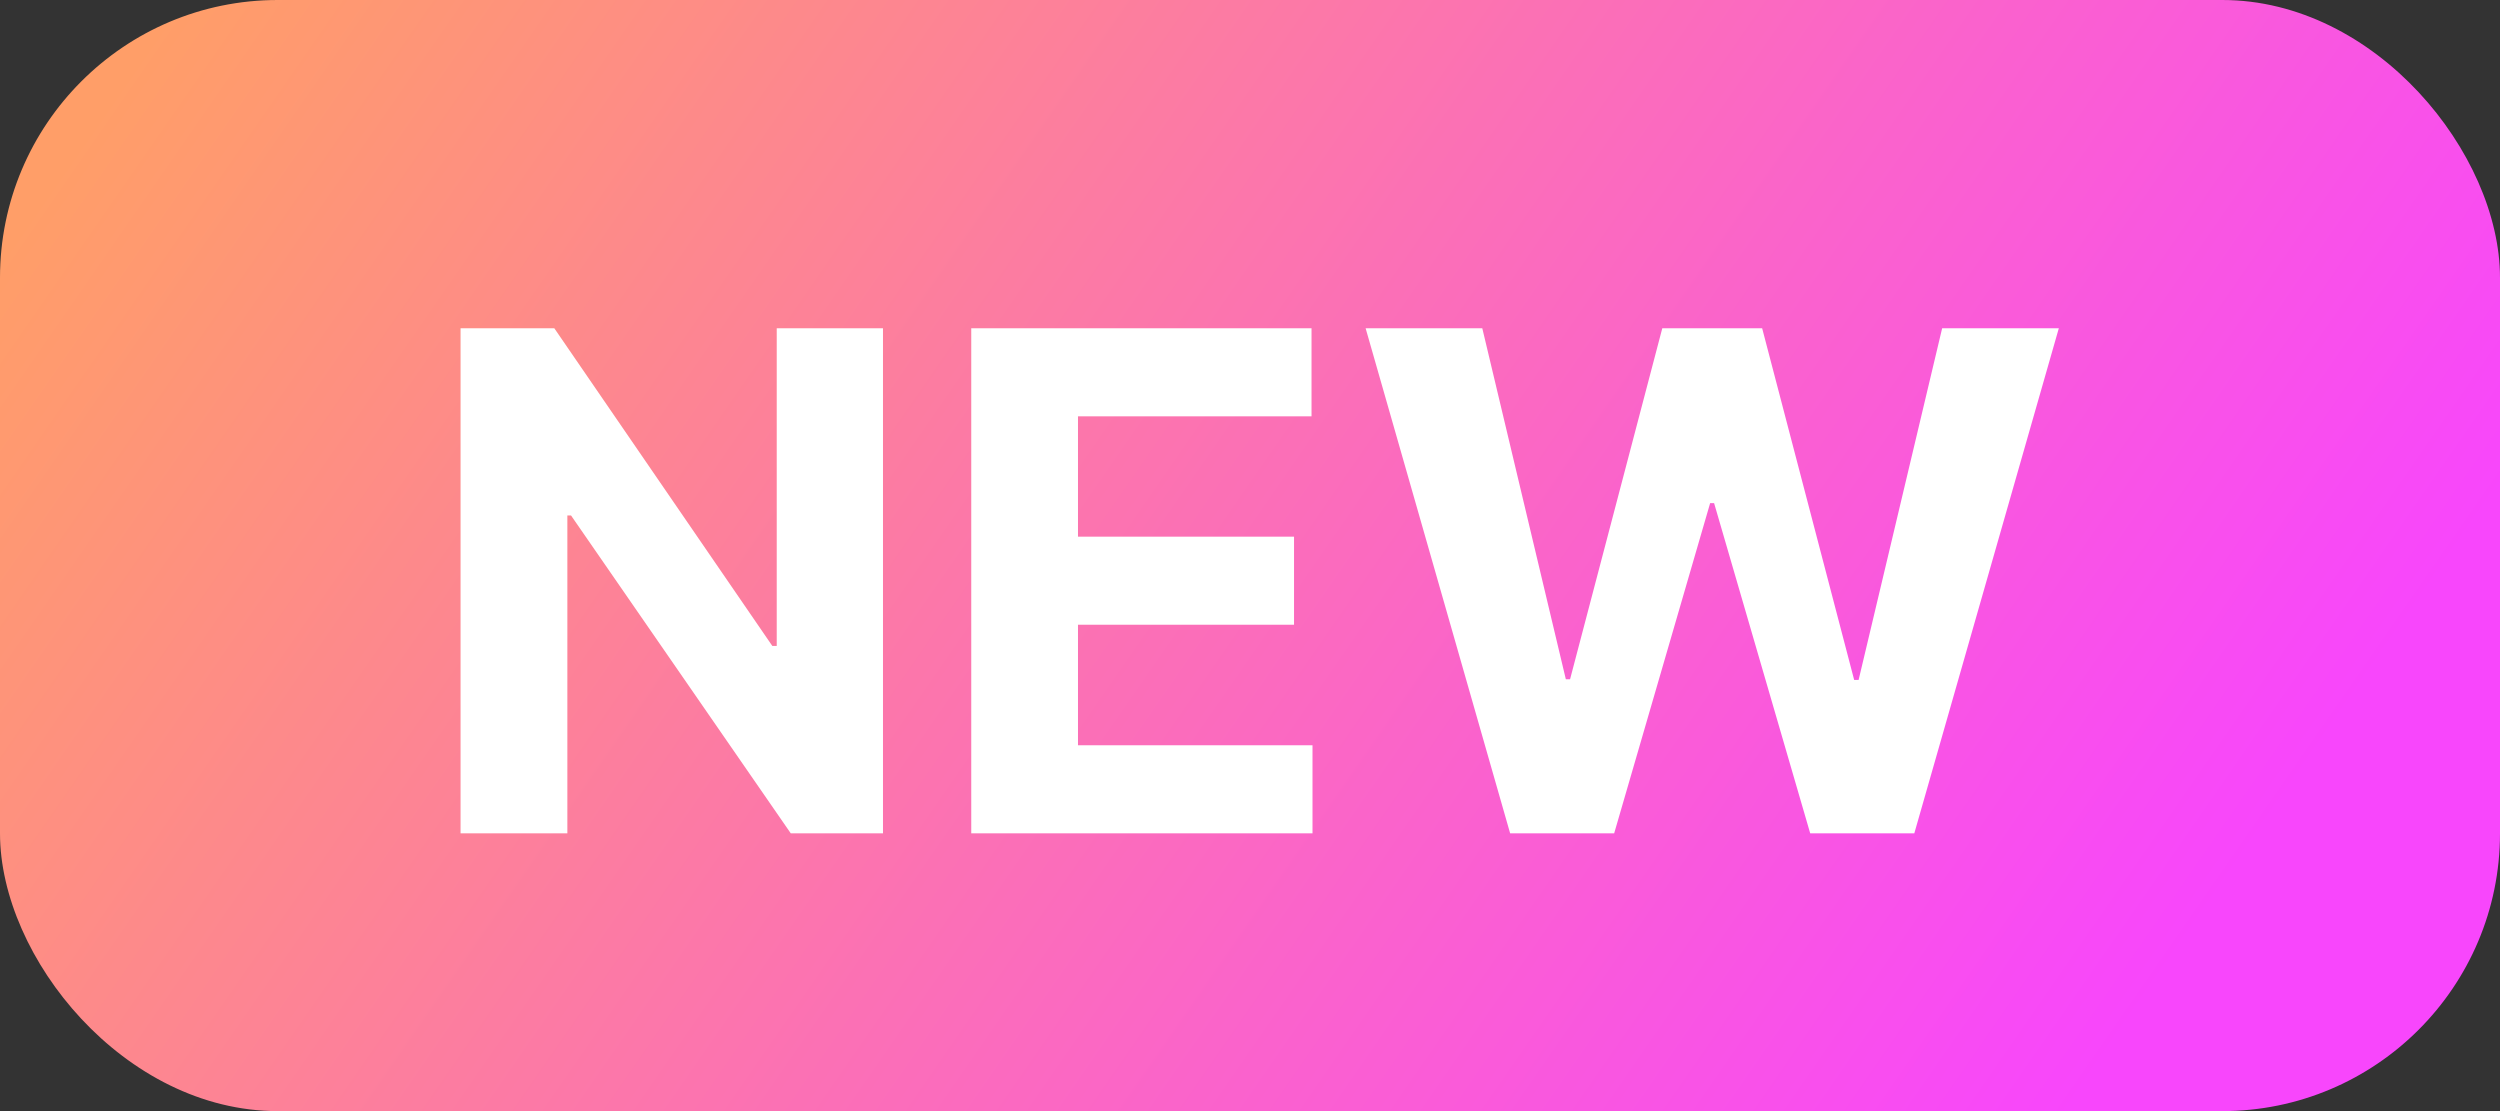 <svg width="36" height="16" viewBox="0 0 36 16" fill="none" xmlns="http://www.w3.org/2000/svg">
<rect x="0" y="0" width="36" height="16" fill="#333333" stroke="none"/>
<rect width="36" height="16" rx="4" fill="url(#paint0_linear_9030_236518)"/>
<path d="M12.715 4.727V12H11.387L8.223 7.423H8.17V12H6.632V4.727H7.982L11.121 9.301H11.185V4.727H12.715ZM13.986 12V4.727H18.886V5.995H15.523V7.728H18.634V8.996H15.523V10.732H18.9V12H13.986ZM21.746 12L19.665 4.727H21.345L22.548 9.781H22.609L23.937 4.727H25.375L26.7 9.791H26.764L27.967 4.727H29.647L27.566 12H26.067L24.683 7.245H24.626L23.244 12H21.746Z" fill="white"/>
<defs>
<linearGradient id="paint0_linear_9030_236518" x1="3" y1="-0.667" x2="28.929" y2="17.295" gradientUnits="userSpaceOnUse">
<stop stop-color="#FF9E68"/>
<stop offset="1" stop-color="#F846FC"/>
</linearGradient>
</defs>
</svg>
